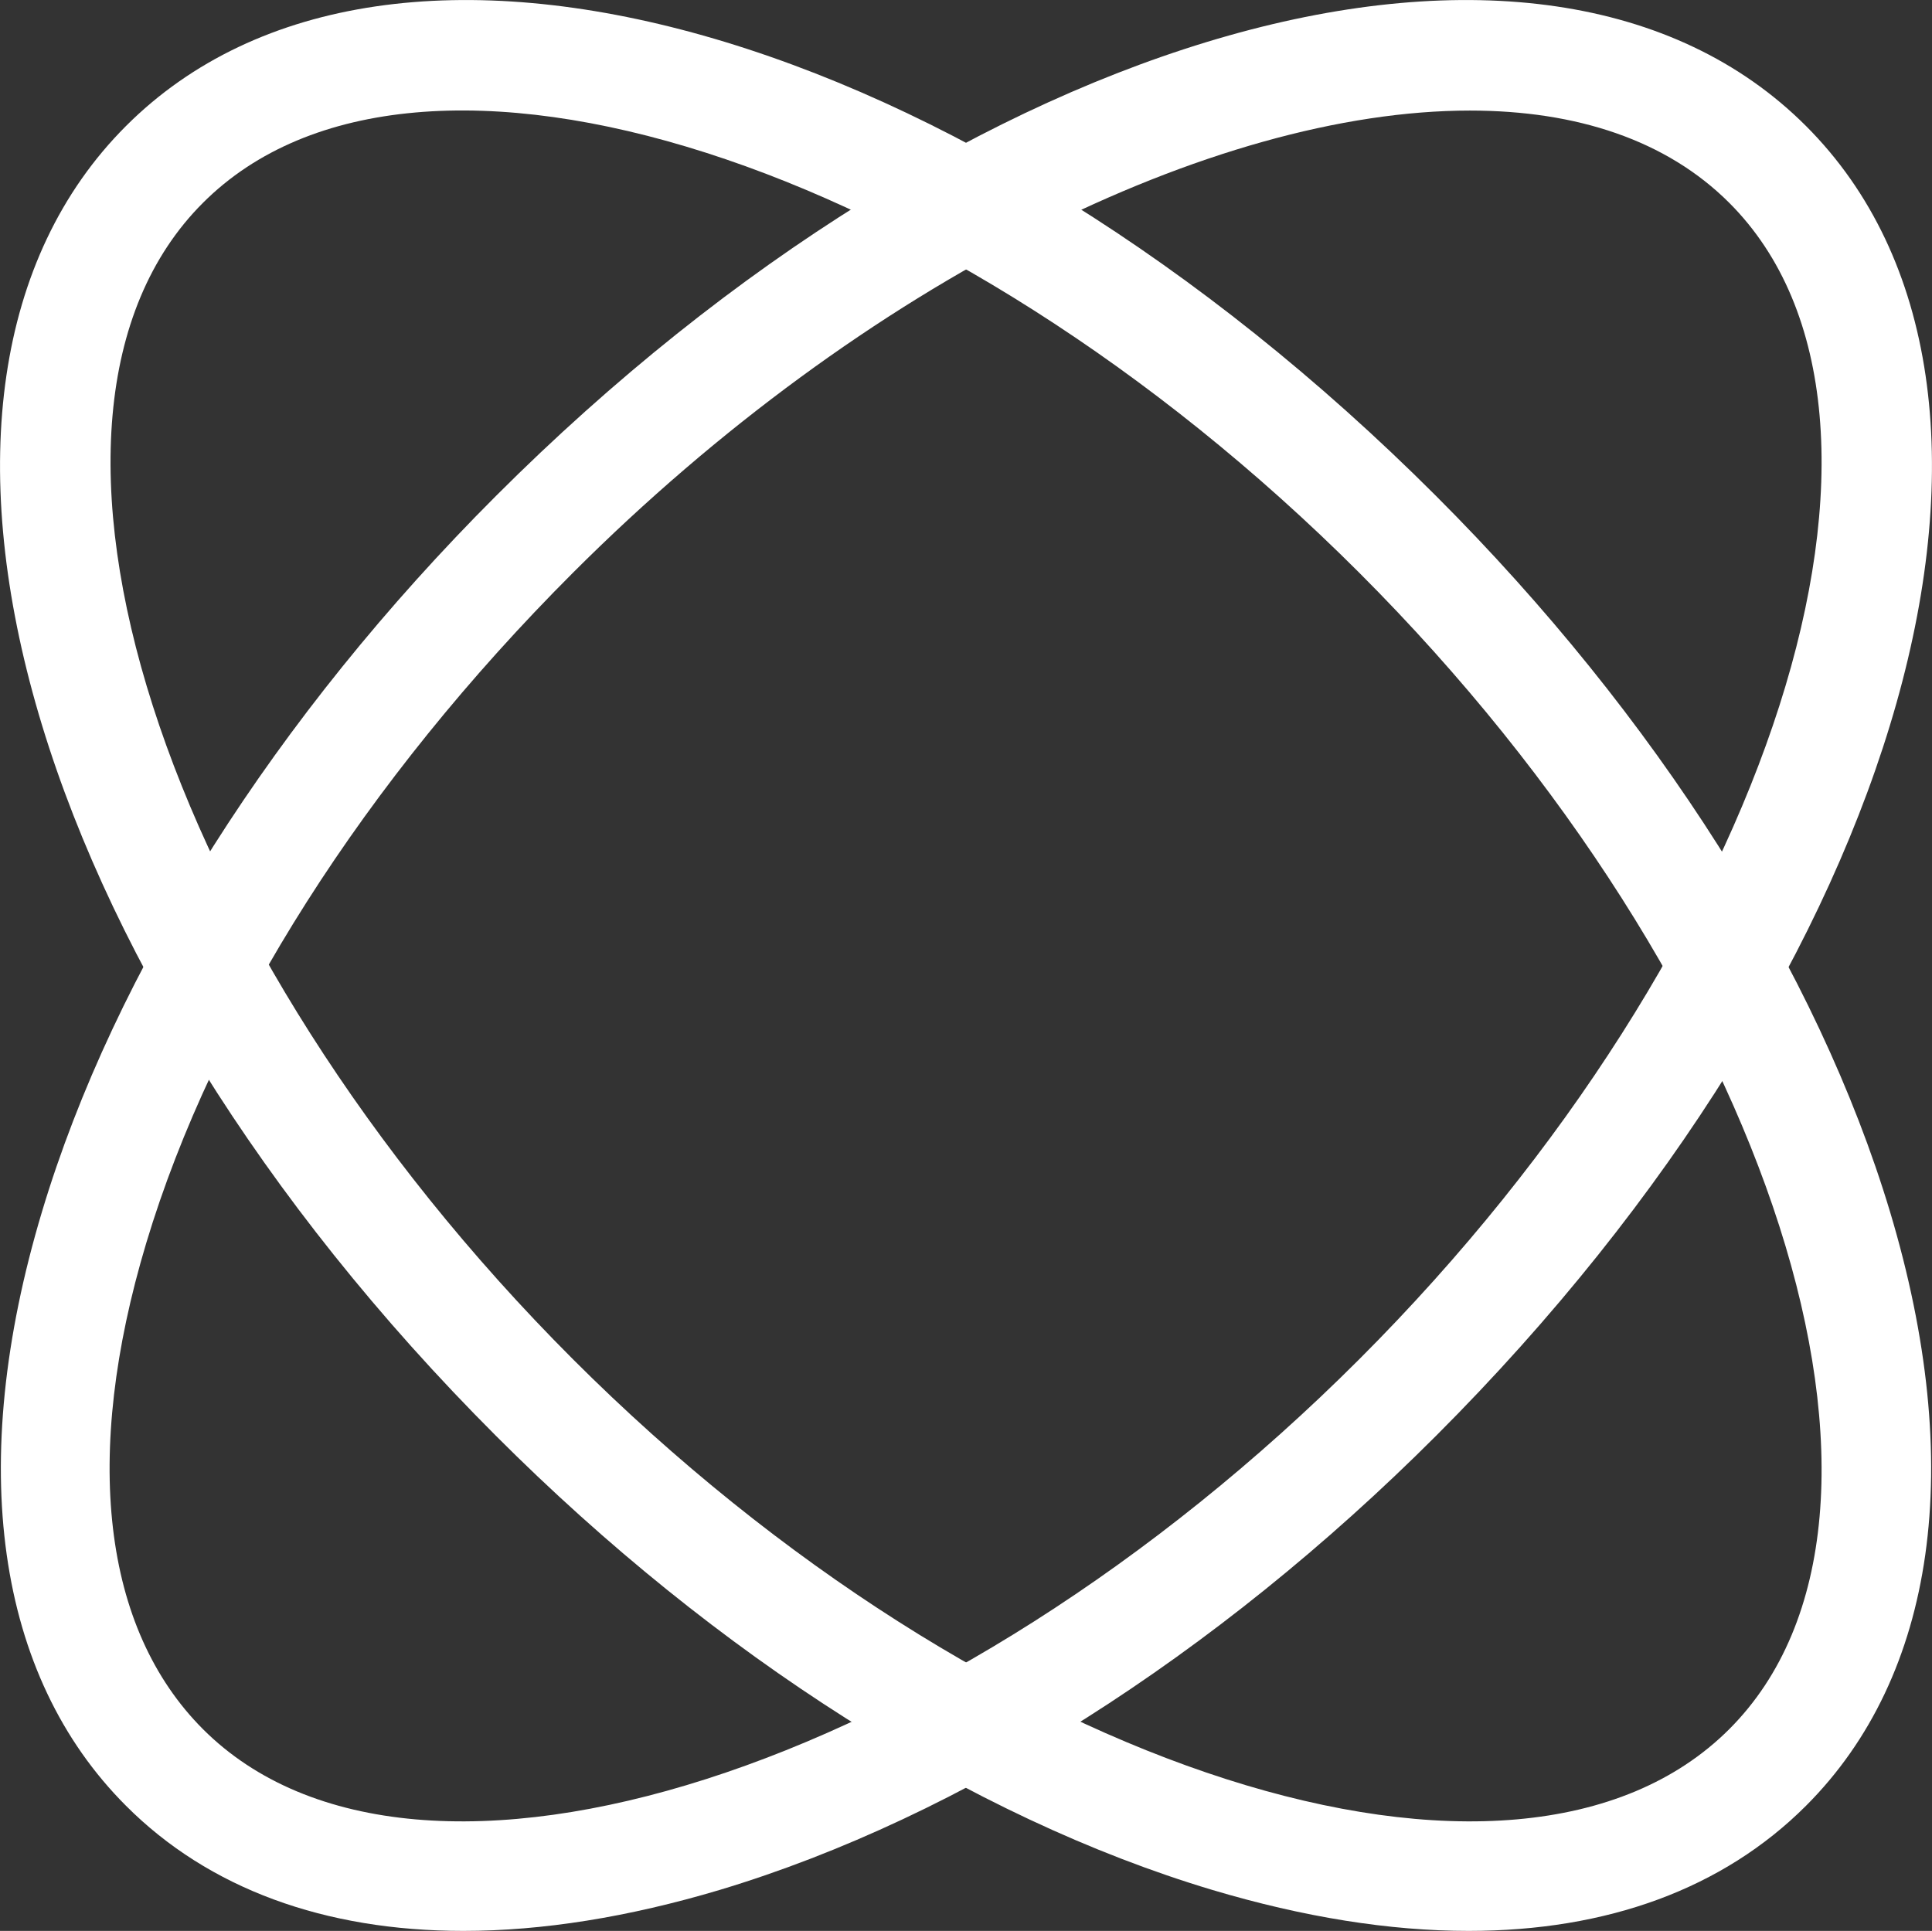 <?xml version="1.0" encoding="UTF-8"?><svg id="Camada_2" xmlns="http://www.w3.org/2000/svg" viewBox="0 0 88.93 88.89"><rect x="0" y="0" width="88.93" height="88.89" fill="#333333" stroke="none"/><defs><style>.cls-1{fill:#fff;}</style></defs><g id="Modo_de_isolamento"><path class="cls-1" d="M21.33,88.89c-6.38,0-11.72-1.94-15.53-5.76-5.99-5.99-7.36-15.7-3.87-27.34,3.33-11.11,10.76-22.82,20.9-32.96C44.51,1.15,71-6.33,83.13,5.8c12.13,12.13,4.65,38.62-17.03,60.3h0c-10.14,10.14-21.85,17.56-32.96,20.9-4.22,1.26-8.18,1.89-11.81,1.89ZM67.66,5.09c-11.76,0-27.85,7.84-41.29,21.28-9.57,9.57-16.54,20.53-19.64,30.86-2.94,9.8-2.01,17.74,2.61,22.37,9.81,9.81,34.19,2.01,53.23-17.03,19.04-19.04,26.84-43.42,17.03-53.23-2.89-2.89-7.03-4.25-11.94-4.25Z"/><path class="cls-1" d="M67.6,88.89c-3.63,0-7.59-.63-11.81-1.89-11.11-3.33-22.82-10.75-32.96-20.9h0C1.15,44.42-6.33,17.93,5.8,5.8,17.93-6.33,44.42,1.15,66.1,22.83c10.14,10.14,17.56,21.85,20.9,32.96,3.49,11.64,2.12,21.35-3.87,27.34-3.82,3.82-9.15,5.76-15.53,5.76ZM26.37,62.57c19.04,19.04,43.42,26.84,53.23,17.03,9.81-9.81,2.01-34.19-17.03-53.23C43.52,7.32,19.15-.48,9.34,9.34-.48,19.15,7.33,43.52,26.37,62.57h0Z"/></g></svg>